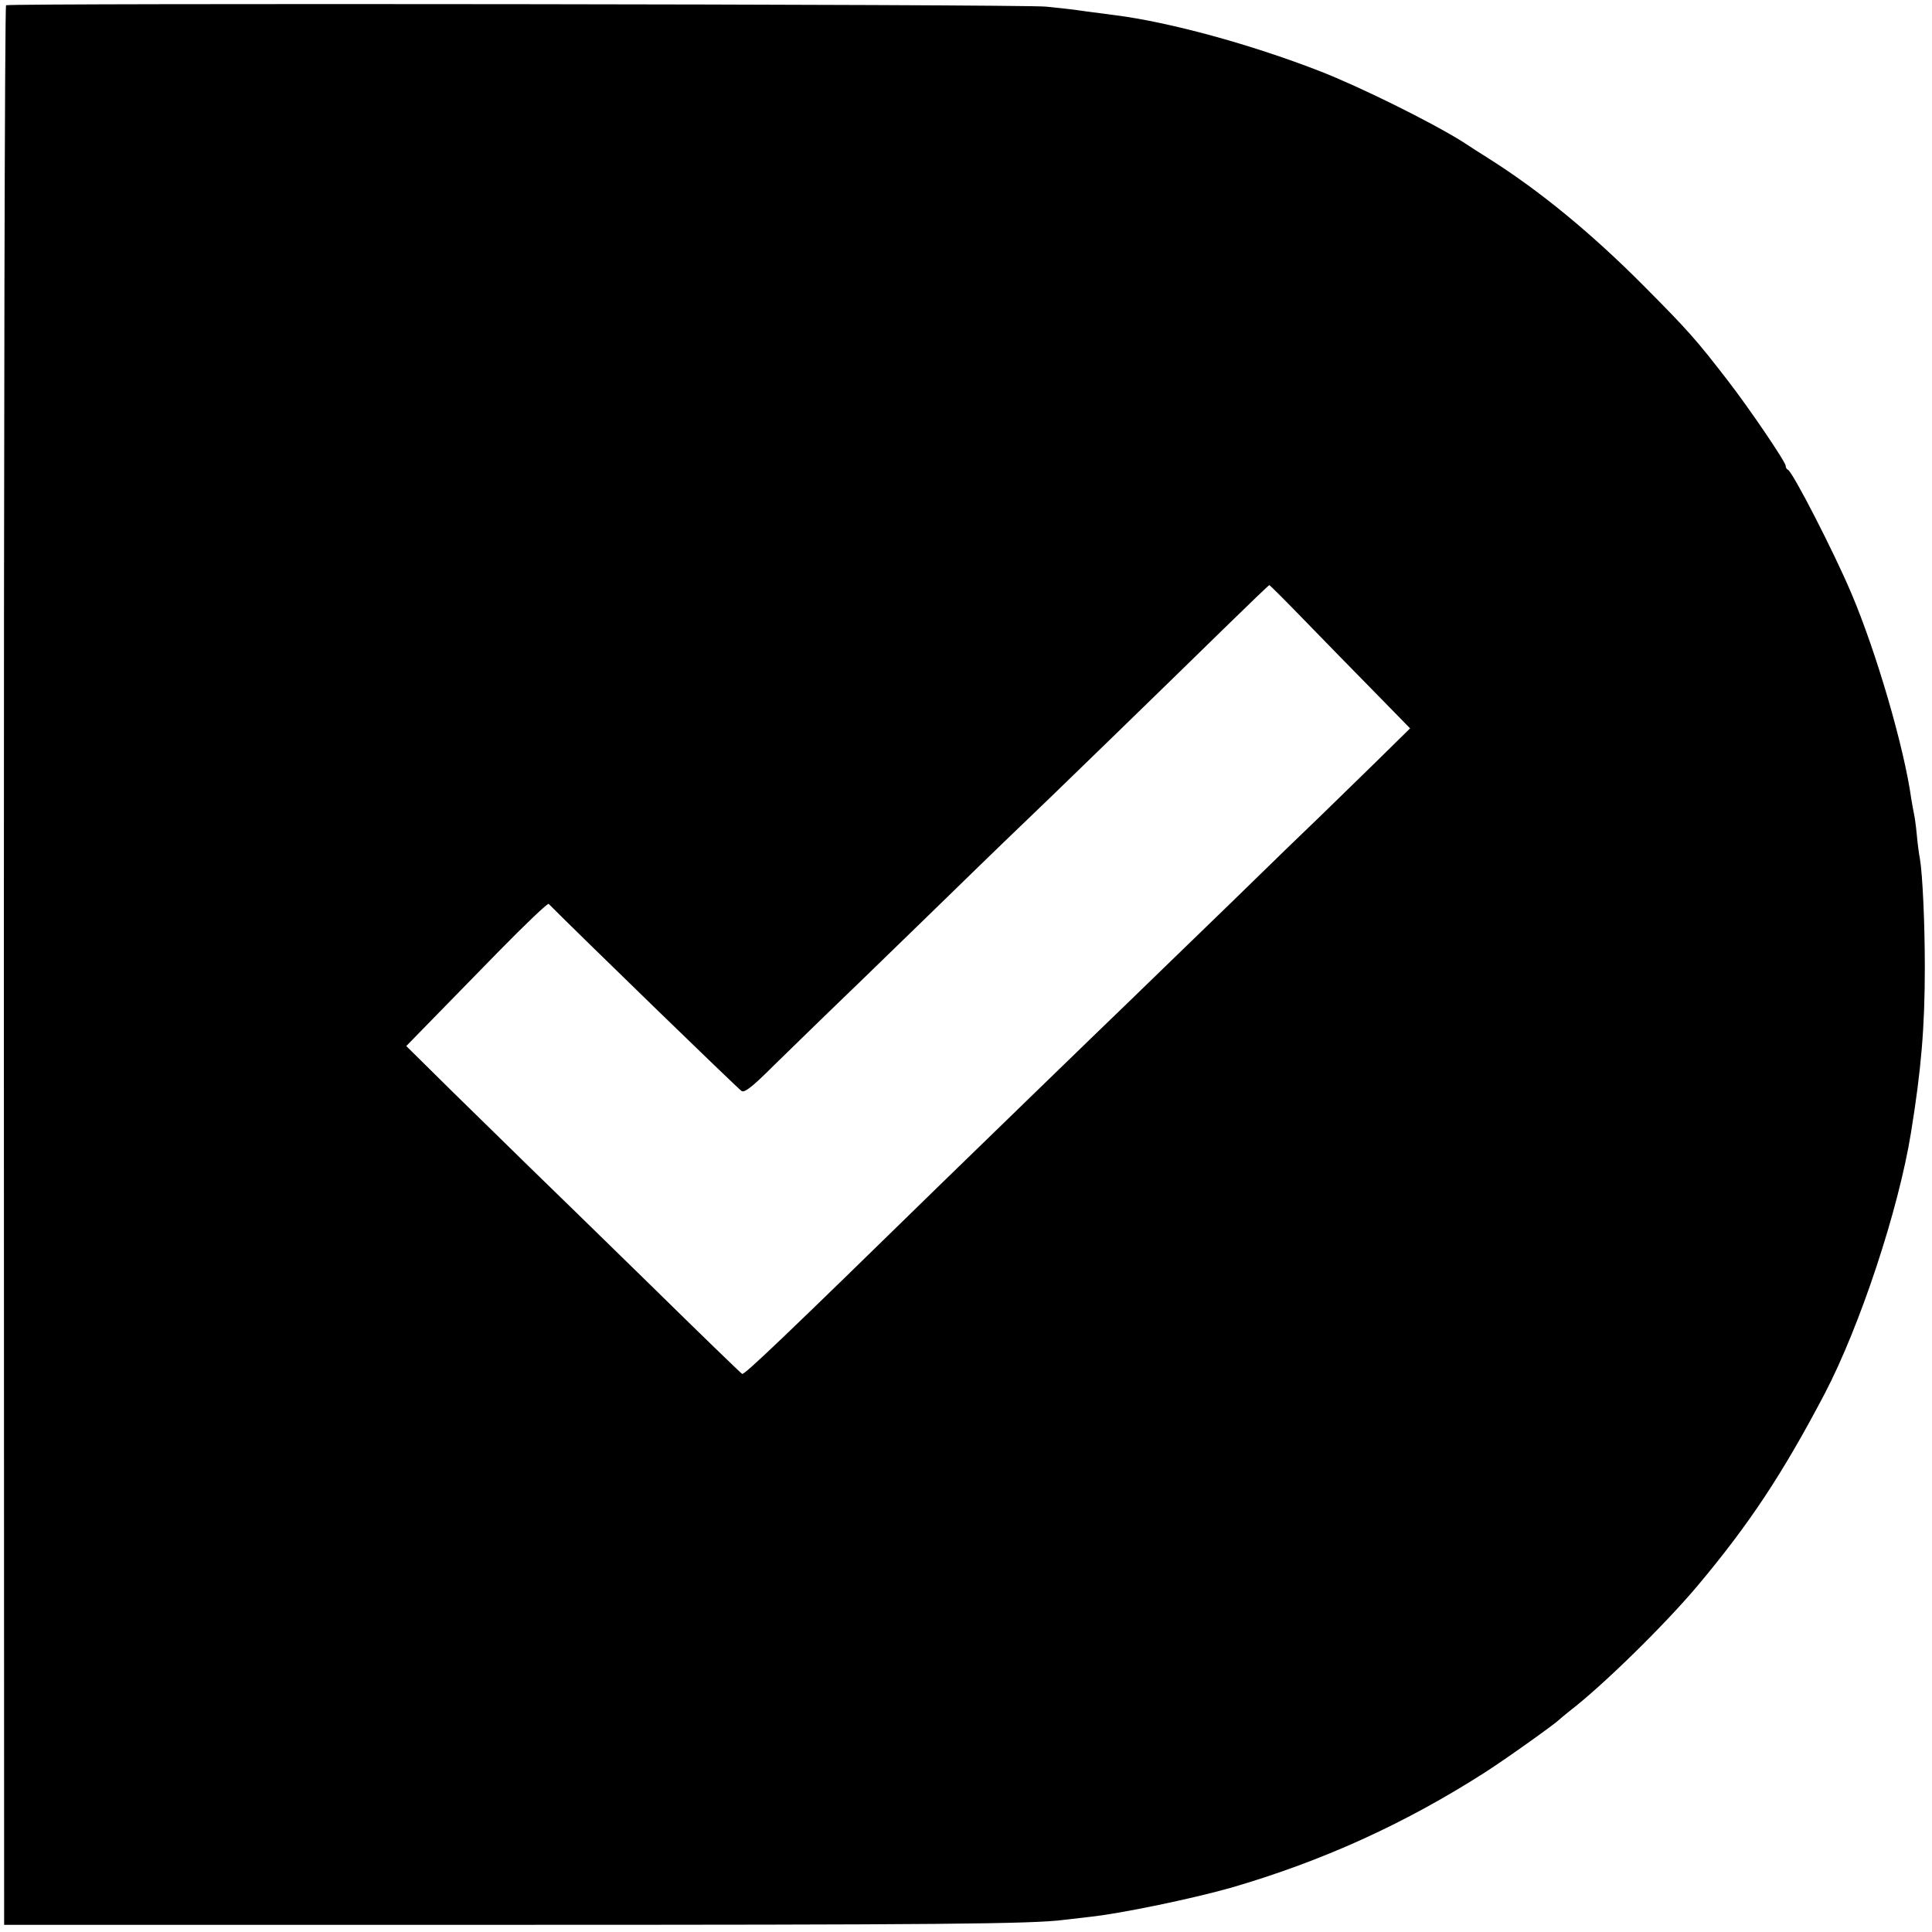 <?xml version="1.0" standalone="no"?>
<!DOCTYPE svg PUBLIC "-//W3C//DTD SVG 20010904//EN"
 "http://www.w3.org/TR/2001/REC-SVG-20010904/DTD/svg10.dtd">
<svg version="1.0" xmlns="http://www.w3.org/2000/svg"
 width="700pt" height="700pt" viewBox="0 0 700 700"
 preserveAspectRatio="xMidYMid meet">
<g transform="translate(0,700) scale(0.1,-0.1)"
fill="#000000" stroke="none">
<path d="M22 6981 c-5 -3 -8 -1570 -8 -3481 l1 -3474 1795 0 c1594 0 1931 3
2045 18 17 2 59 7 95 11 112 12 367 65 509 105 330 96 627 230 921 418 75 48
256 177 270 192 3 3 19 16 35 29 120 92 345 312 466 456 187 223 307 404 460
695 128 245 268 667 313 947 37 228 50 382 50 598 0 159 -8 337 -18 395 -3 14
-8 52 -11 85 -3 33 -8 67 -10 75 -2 8 -6 33 -10 55 -26 188 -127 533 -217 745
-63 149 -213 441 -230 448 -5 2 -8 8 -8 14 0 14 -131 207 -209 308 -115 149
-143 181 -306 345 -188 189 -375 343 -560 460 -33 21 -76 48 -95 61 -113 71
-373 200 -520 257 -250 97 -543 177 -740 202 -22 3 -70 9 -107 14 -38 6 -102
13 -143 17 -88 9 -3756 13 -3768 5z m4702 -2226 c66 -68 180 -185 253 -259
l132 -135 -122 -120 c-67 -65 -156 -152 -198 -193 -42 -40 -192 -185 -333
-323 -142 -137 -302 -293 -356 -345 -126 -121 -578 -560 -686 -665 -574 -561
-716 -696 -725 -693 -4 2 -153 146 -330 320 -178 174 -376 367 -439 428 -63
62 -190 186 -282 276 l-166 164 81 83 c45 46 160 164 255 261 96 98 177 175
180 171 95 -96 688 -672 699 -678 11 -7 41 17 116 92 56 55 141 137 188 183
48 46 208 201 355 344 148 144 298 290 334 324 93 88 564 546 754 732 89 87
163 158 165 158 2 0 58 -56 125 -125z"/>
</g>
</svg>
